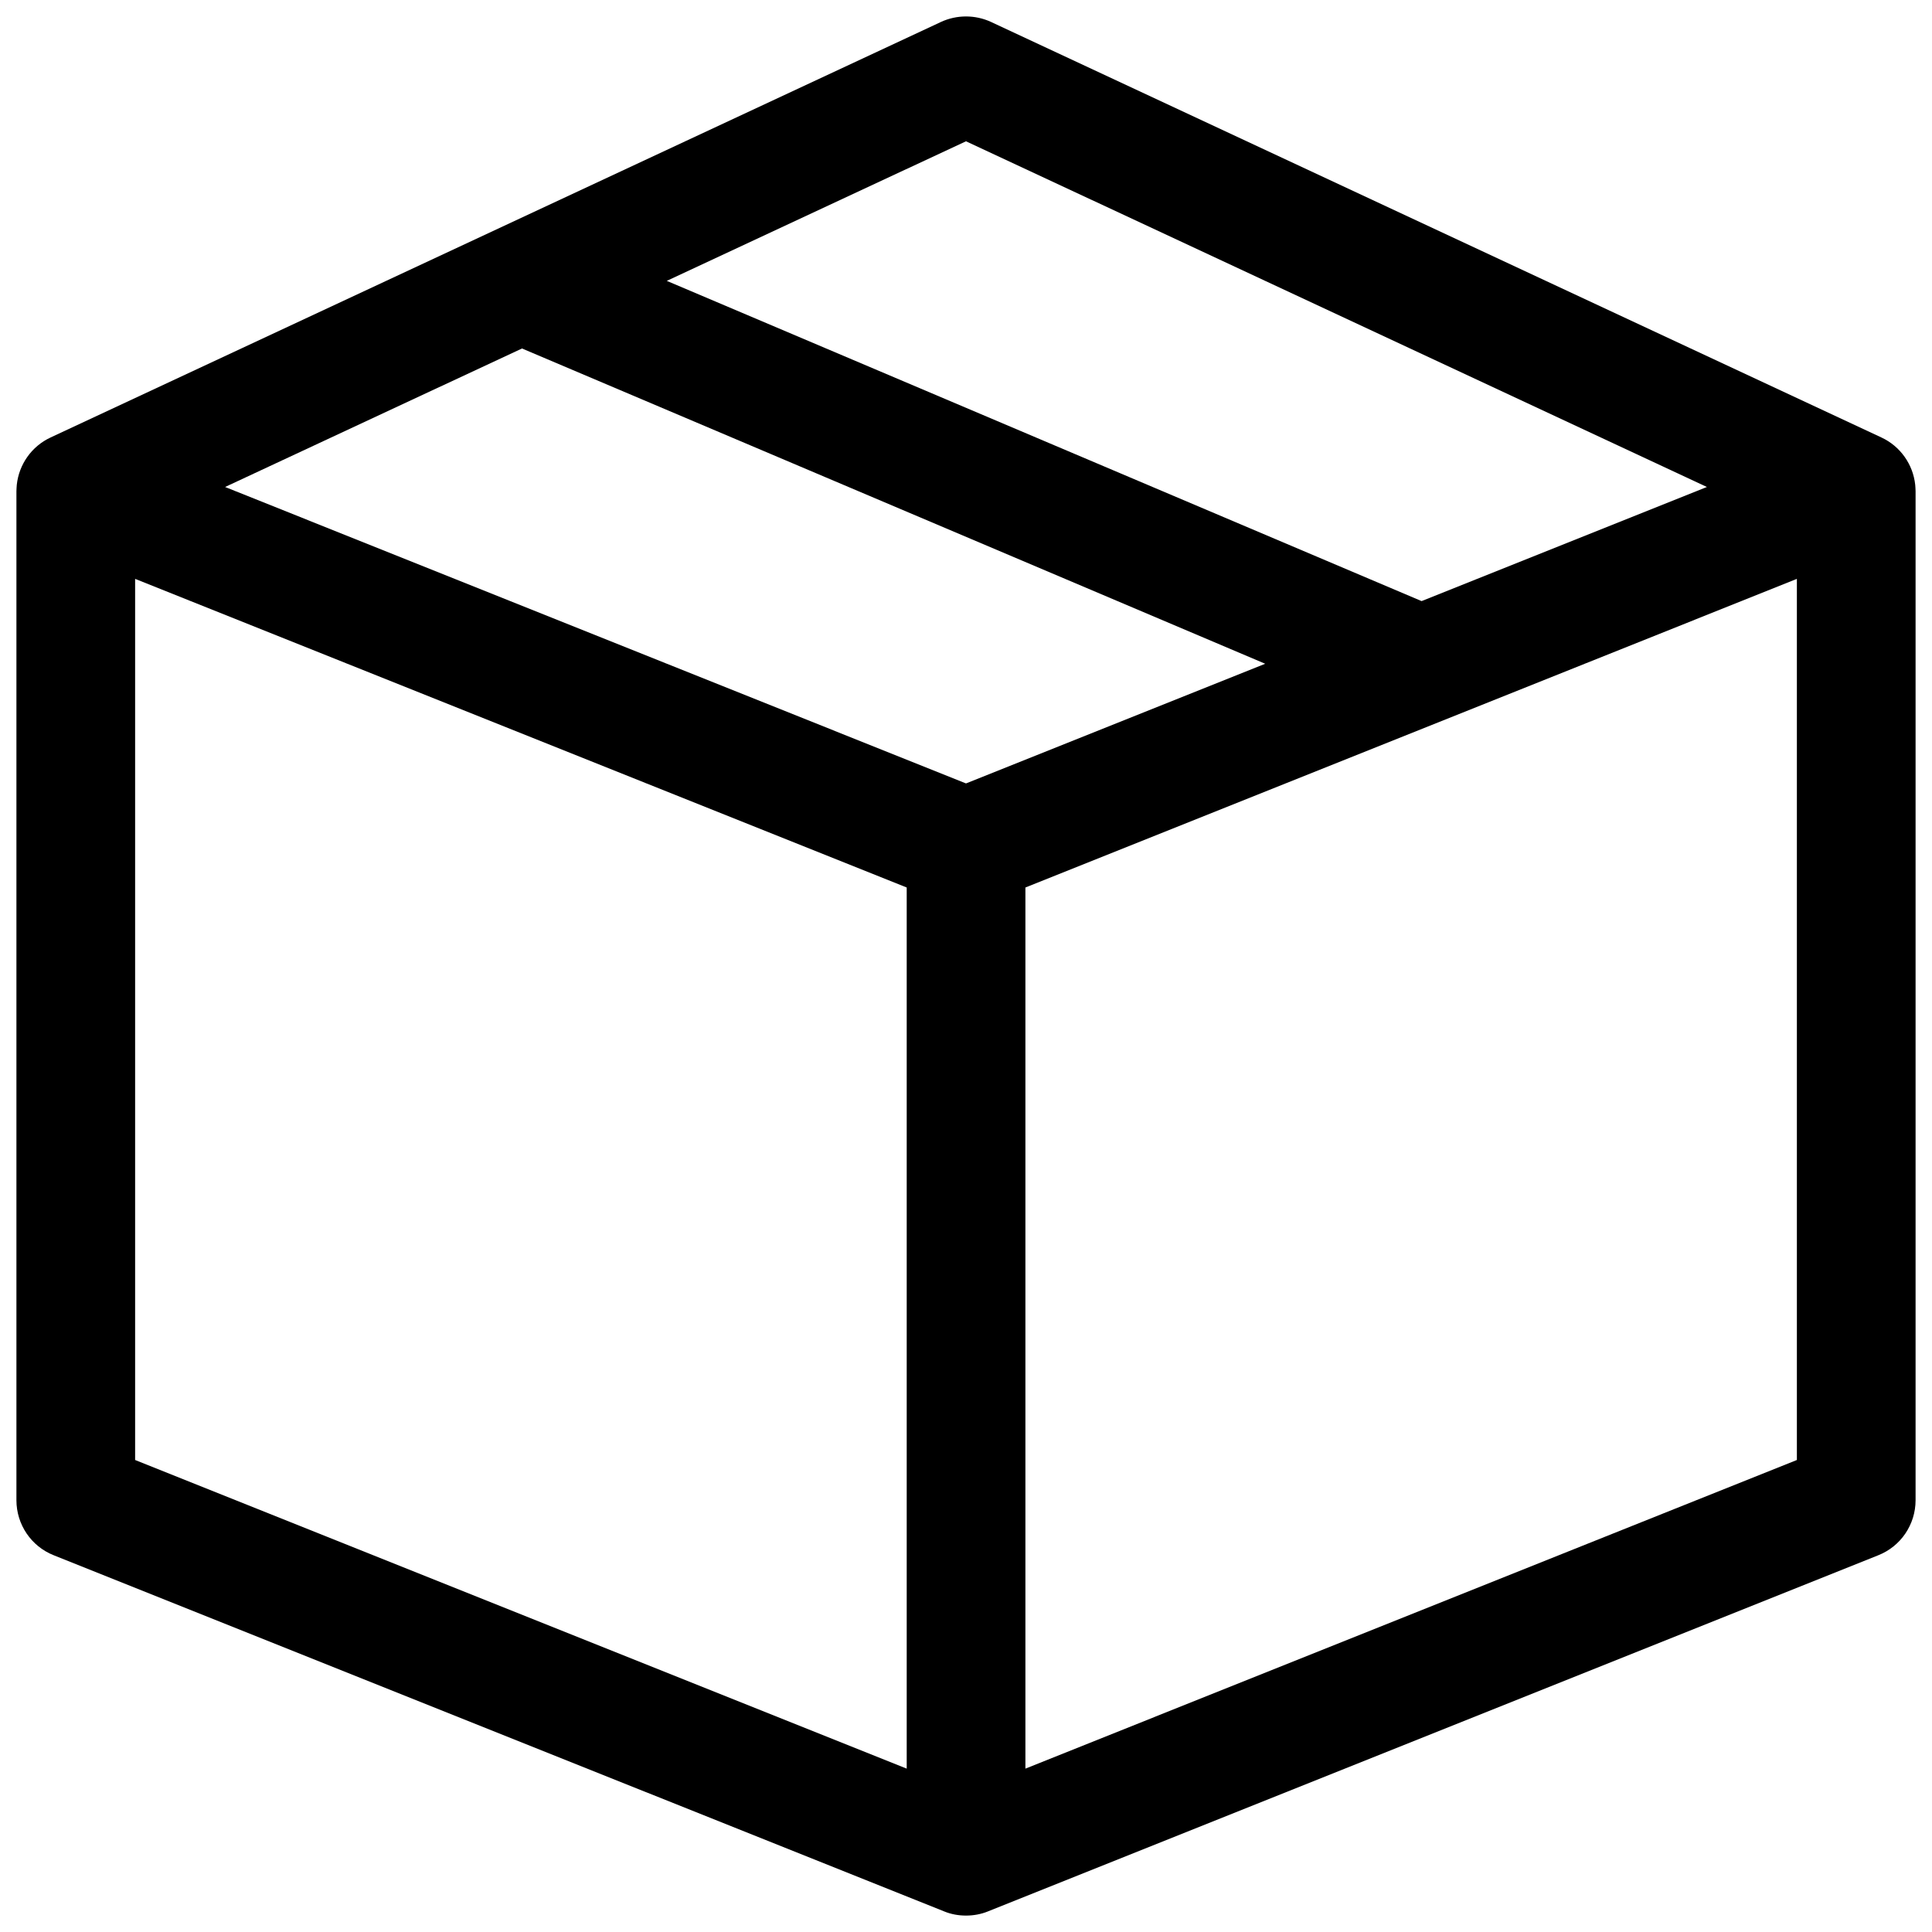 <svg width="16" height="16" viewBox="0 0 16 16" fill="none" xmlns="http://www.w3.org/2000/svg">
<path d="M15.861 4.015C15.843 3.846 15.738 3.696 15.581 3.623L8.208 0.182C8.076 0.121 7.924 0.121 7.792 0.182L0.419 3.623C0.262 3.696 0.157 3.846 0.139 4.015C0.138 4.018 0.136 4.065 0.136 4.068V12.424C0.136 12.625 0.258 12.806 0.445 12.88L7.818 15.829C7.876 15.853 7.938 15.864 8 15.864C8.062 15.864 8.124 15.853 8.183 15.829L15.555 12.88C15.742 12.806 15.864 12.625 15.864 12.424V4.068C15.864 4.065 15.862 4.018 15.861 4.015ZM8 1.17L14.136 4.033L11.773 4.978L5.522 2.326L8 1.17ZM4.323 2.886L10.478 5.497L8 6.488L1.864 4.033L4.323 2.886ZM1.119 4.794L7.509 7.35V14.647L1.119 12.091V4.794ZM8.492 14.647V7.35L14.881 4.794V12.091L8.492 14.647Z" fill="black"/>
</svg>
